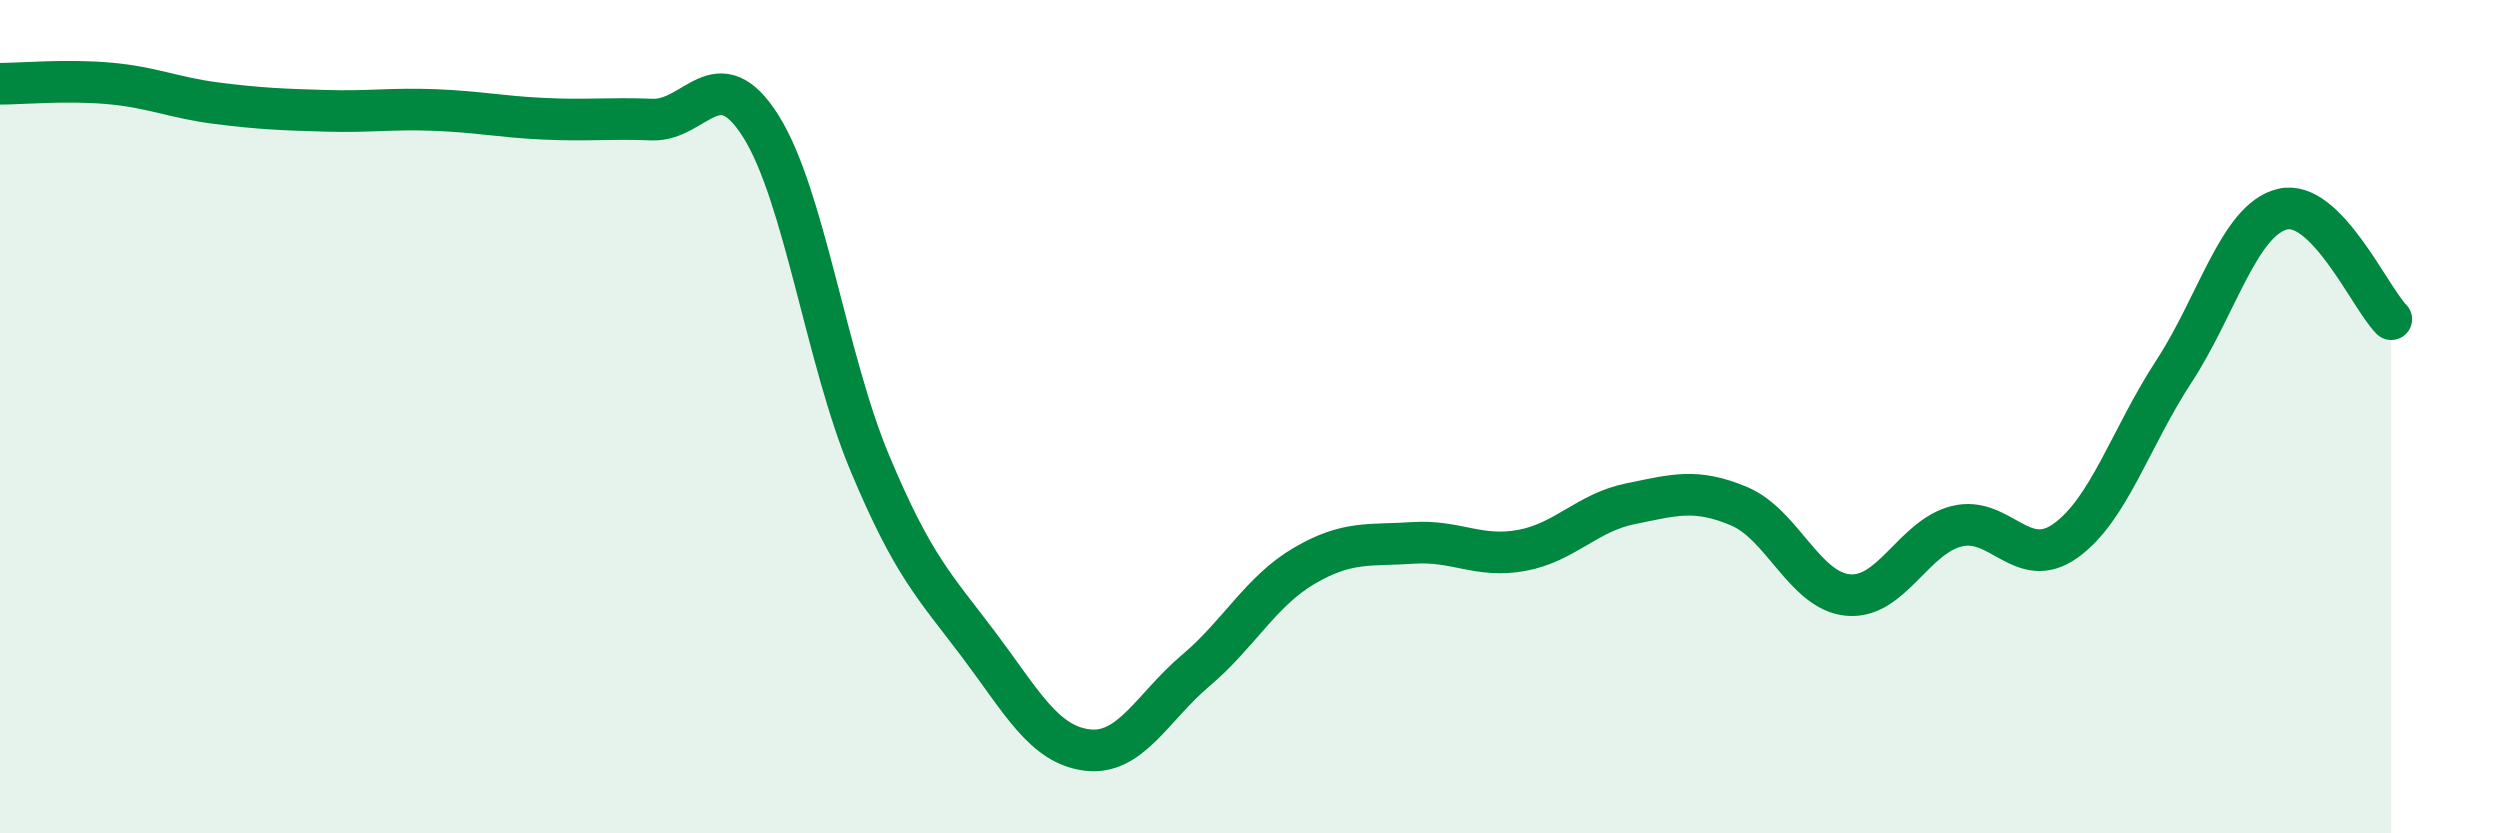 
    <svg width="60" height="20" viewBox="0 0 60 20" xmlns="http://www.w3.org/2000/svg">
      <path
        d="M 0,2.01 C 0.52,2.01 1.57,1.91 2.61,2 C 3.65,2.09 4.18,2.35 5.22,2.48 C 6.26,2.61 6.79,2.63 7.83,2.66 C 8.87,2.69 9.39,2.6 10.43,2.64 C 11.47,2.68 12,2.8 13.04,2.85 C 14.08,2.9 14.61,2.83 15.65,2.87 C 16.69,2.91 17.22,1.38 18.26,3.03 C 19.3,4.68 19.83,8.61 20.87,11.1 C 21.91,13.59 22.44,14.08 23.48,15.46 C 24.52,16.84 25.05,17.87 26.09,18 C 27.13,18.13 27.66,16.97 28.7,16.09 C 29.74,15.21 30.26,14.19 31.3,13.58 C 32.34,12.97 32.87,13.1 33.91,13.03 C 34.95,12.96 35.48,13.4 36.52,13.21 C 37.56,13.02 38.09,12.3 39.13,12.09 C 40.17,11.88 40.7,11.71 41.74,12.15 C 42.78,12.59 43.31,14.18 44.35,14.28 C 45.39,14.38 45.92,12.89 46.96,12.63 C 48,12.37 48.53,13.72 49.57,12.98 C 50.61,12.24 51.13,10.51 52.17,8.92 C 53.21,7.33 53.74,5.27 54.78,5.02 C 55.82,4.77 56.87,7.13 57.39,7.66L57.39 20L0 20Z"
        fill="#008740"
        opacity="0.1"
        stroke-linecap="round"
        stroke-linejoin="round"
      />
      <path
        d="M 0,2.01 C 0.52,2.01 1.57,1.91 2.61,2 C 3.65,2.09 4.18,2.35 5.22,2.48 C 6.26,2.61 6.79,2.63 7.83,2.66 C 8.87,2.69 9.39,2.6 10.43,2.64 C 11.47,2.68 12,2.8 13.04,2.85 C 14.08,2.9 14.61,2.83 15.65,2.87 C 16.69,2.91 17.22,1.38 18.26,3.03 C 19.3,4.68 19.83,8.61 20.87,11.1 C 21.91,13.59 22.44,14.08 23.48,15.46 C 24.52,16.84 25.05,17.87 26.09,18 C 27.13,18.13 27.66,16.97 28.7,16.09 C 29.74,15.21 30.26,14.19 31.3,13.58 C 32.34,12.97 32.87,13.1 33.91,13.03 C 34.95,12.96 35.48,13.4 36.52,13.21 C 37.56,13.02 38.09,12.3 39.13,12.09 C 40.17,11.88 40.7,11.71 41.74,12.15 C 42.78,12.59 43.31,14.18 44.35,14.28 C 45.39,14.38 45.92,12.89 46.96,12.63 C 48,12.37 48.53,13.72 49.57,12.98 C 50.61,12.24 51.13,10.51 52.17,8.92 C 53.21,7.33 53.74,5.27 54.78,5.02 C 55.82,4.77 56.87,7.13 57.39,7.66"
        stroke="#008740"
        stroke-width="1"
        fill="none"
        stroke-linecap="round"
        stroke-linejoin="round"
      />
    </svg>
  